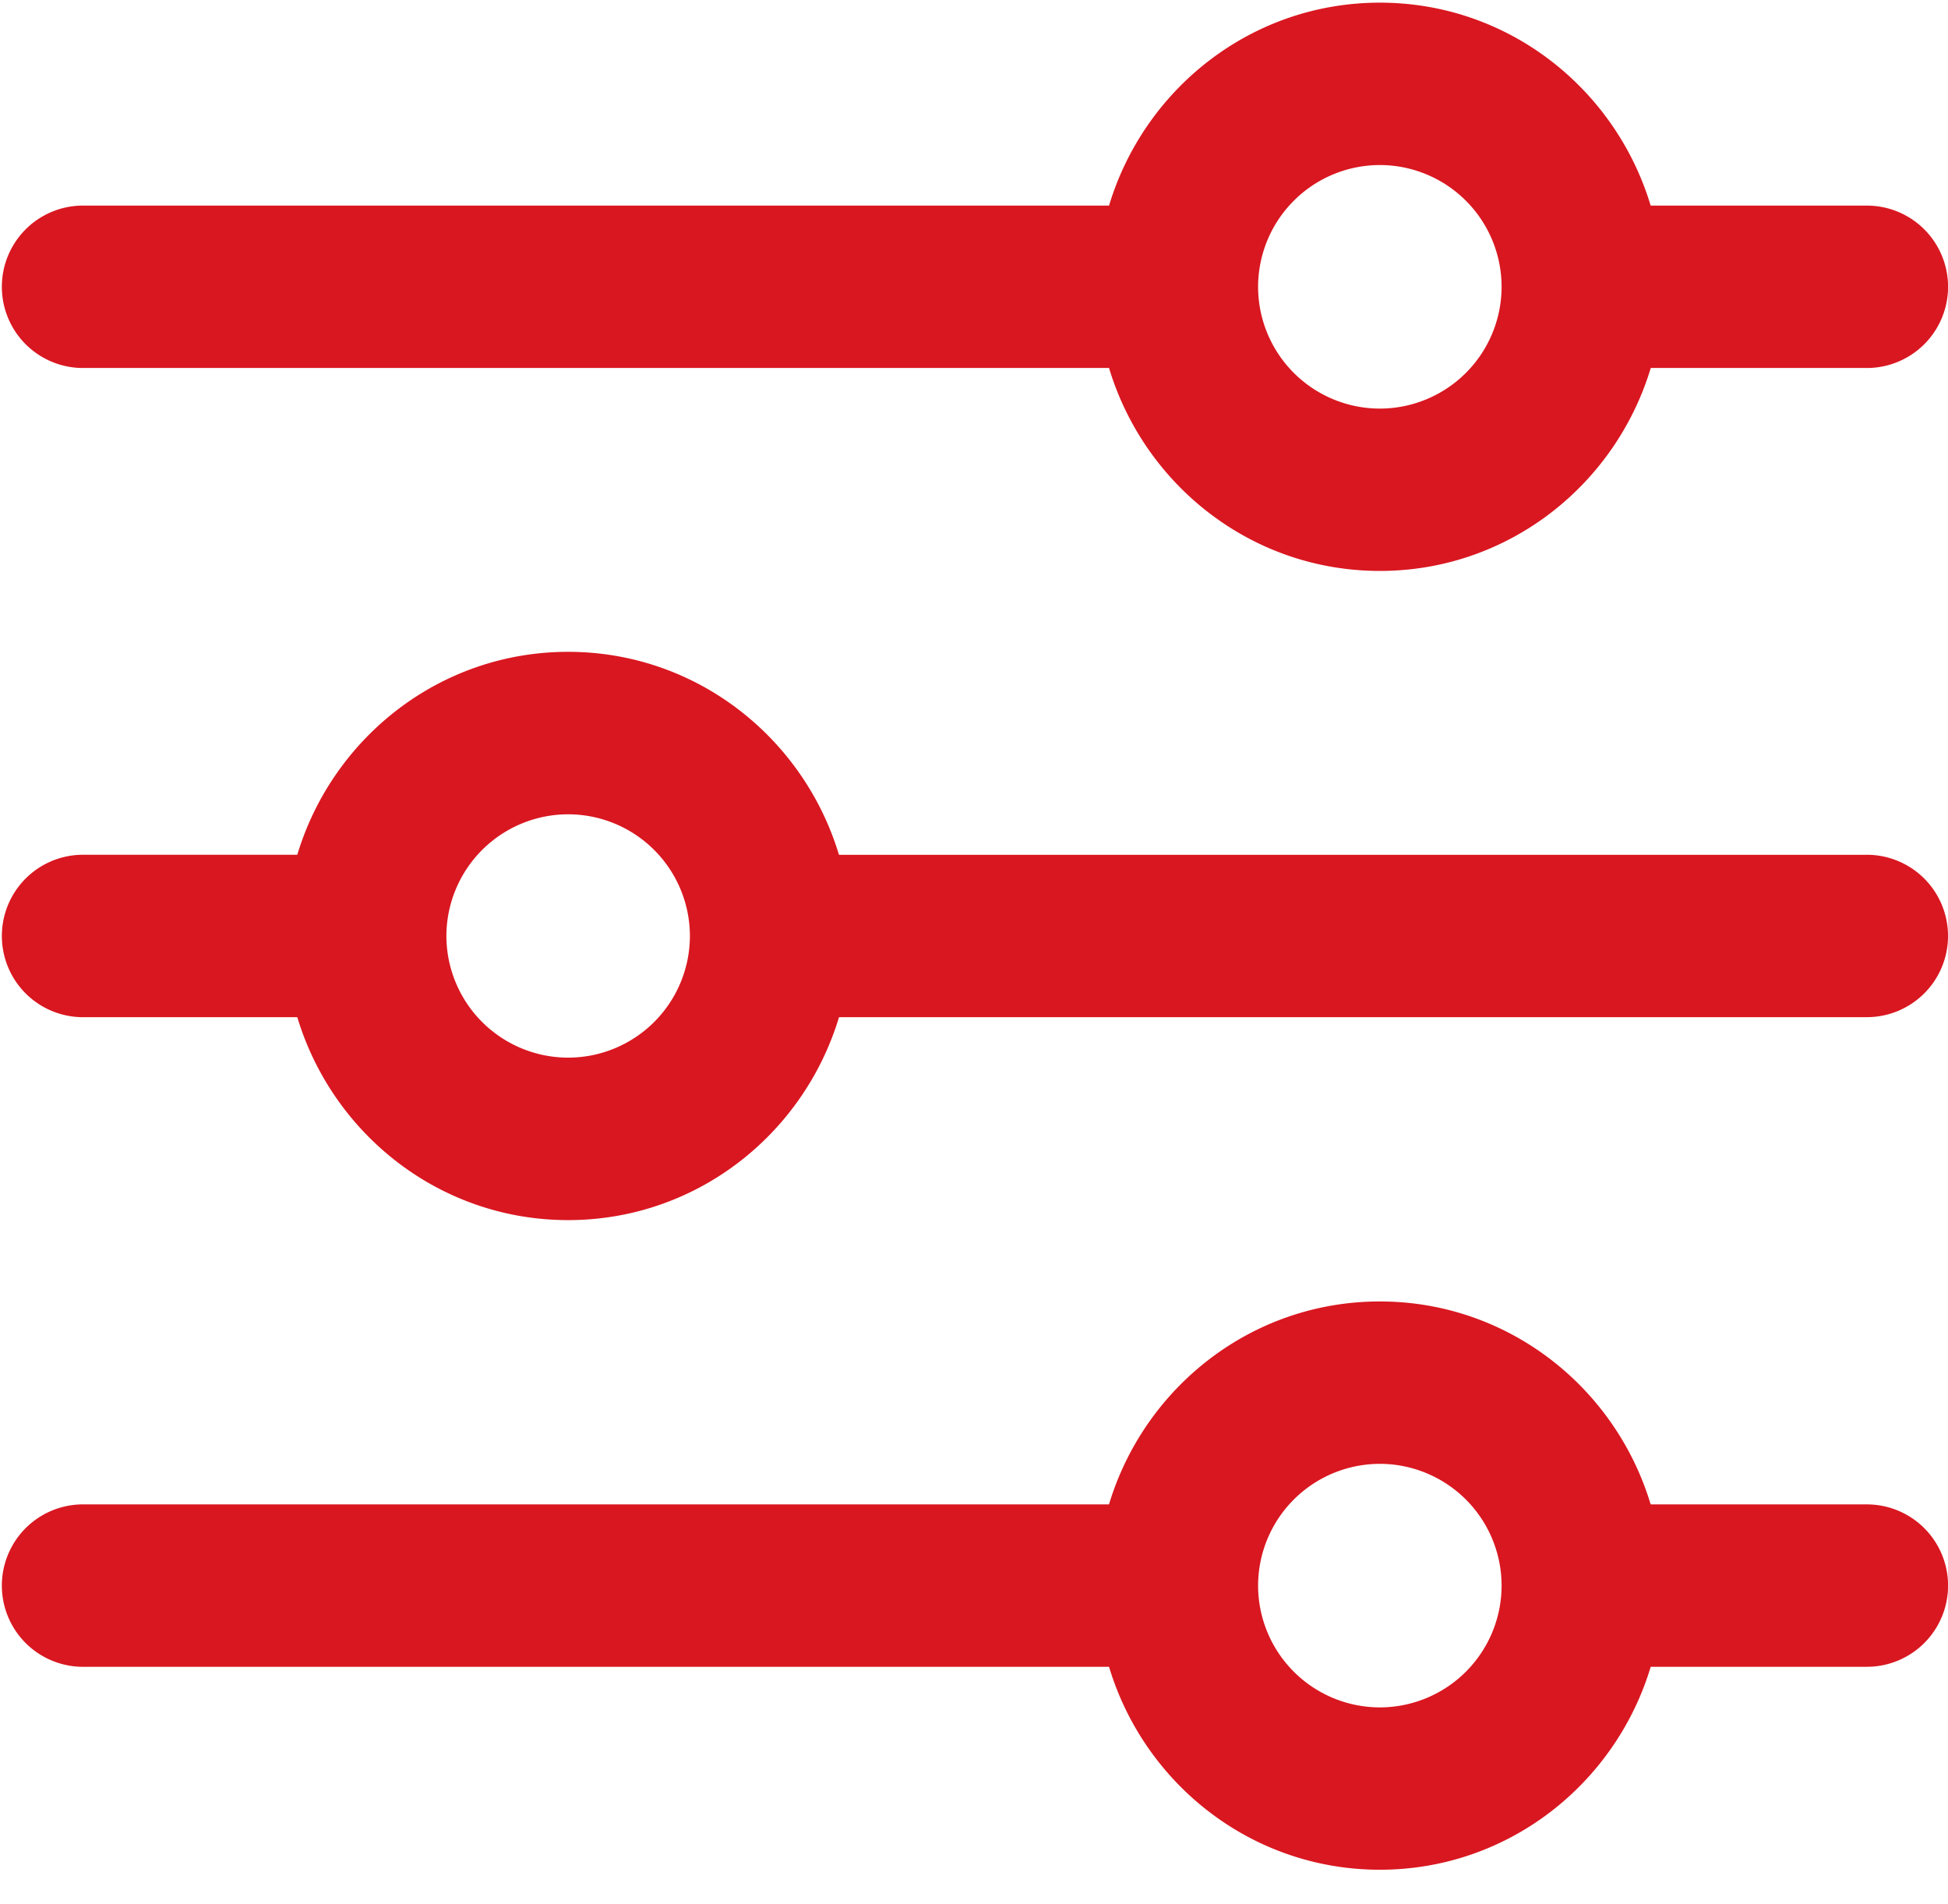 <svg xmlns="http://www.w3.org/2000/svg" width="44" height="43" viewBox="0 0 44 43"><path fill="#d91720" d="M31.167 38.557a2.753 2.753 0 01-2.75-2.75 2.753 2.753 0 012.75-2.75 2.753 2.753 0 012.75 2.75 2.753 2.753 0 01-2.75 2.75zm11-4.584h-4.883c-.793-2.641-3.22-4.583-6.117-4.583s-5.322 1.942-6.118 4.583H1.833a1.834 1.834 0 000 3.667H25.05c.794 2.642 3.221 4.583 6.118 4.583 2.896 0 5.322-1.941 6.117-4.583h4.883a1.833 1.833 0 100-3.667zM31.167 9.227a2.753 2.753 0 01-2.75-2.75 2.753 2.753 0 012.75-2.75 2.753 2.753 0 012.75 2.75 2.753 2.753 0 01-2.75 2.75zm11-4.584h-4.883C36.49 2.002 34.065.06 31.168.06s-5.322 1.941-6.118 4.583H1.833a1.834 1.834 0 000 3.667H25.05c.796 2.642 3.221 4.583 6.118 4.583 2.896 0 5.322-1.941 6.118-4.583h4.882a1.833 1.833 0 100-3.667zM12.833 23.884a2.752 2.752 0 01-2.75-2.747 2.752 2.752 0 012.75-2.748 2.752 2.752 0 012.75 2.748 2.752 2.752 0 01-2.75 2.747zm29.334-4.58H18.95c-.796-2.642-3.221-4.584-6.118-4.584-2.896 0-5.322 1.941-6.117 4.583H1.833a1.834 1.834 0 000 3.667h4.882c.796 2.642 3.222 4.583 6.118 4.583 2.897 0 5.322-1.941 6.118-4.583h23.216a1.833 1.833 0 100-3.667z"/></svg>